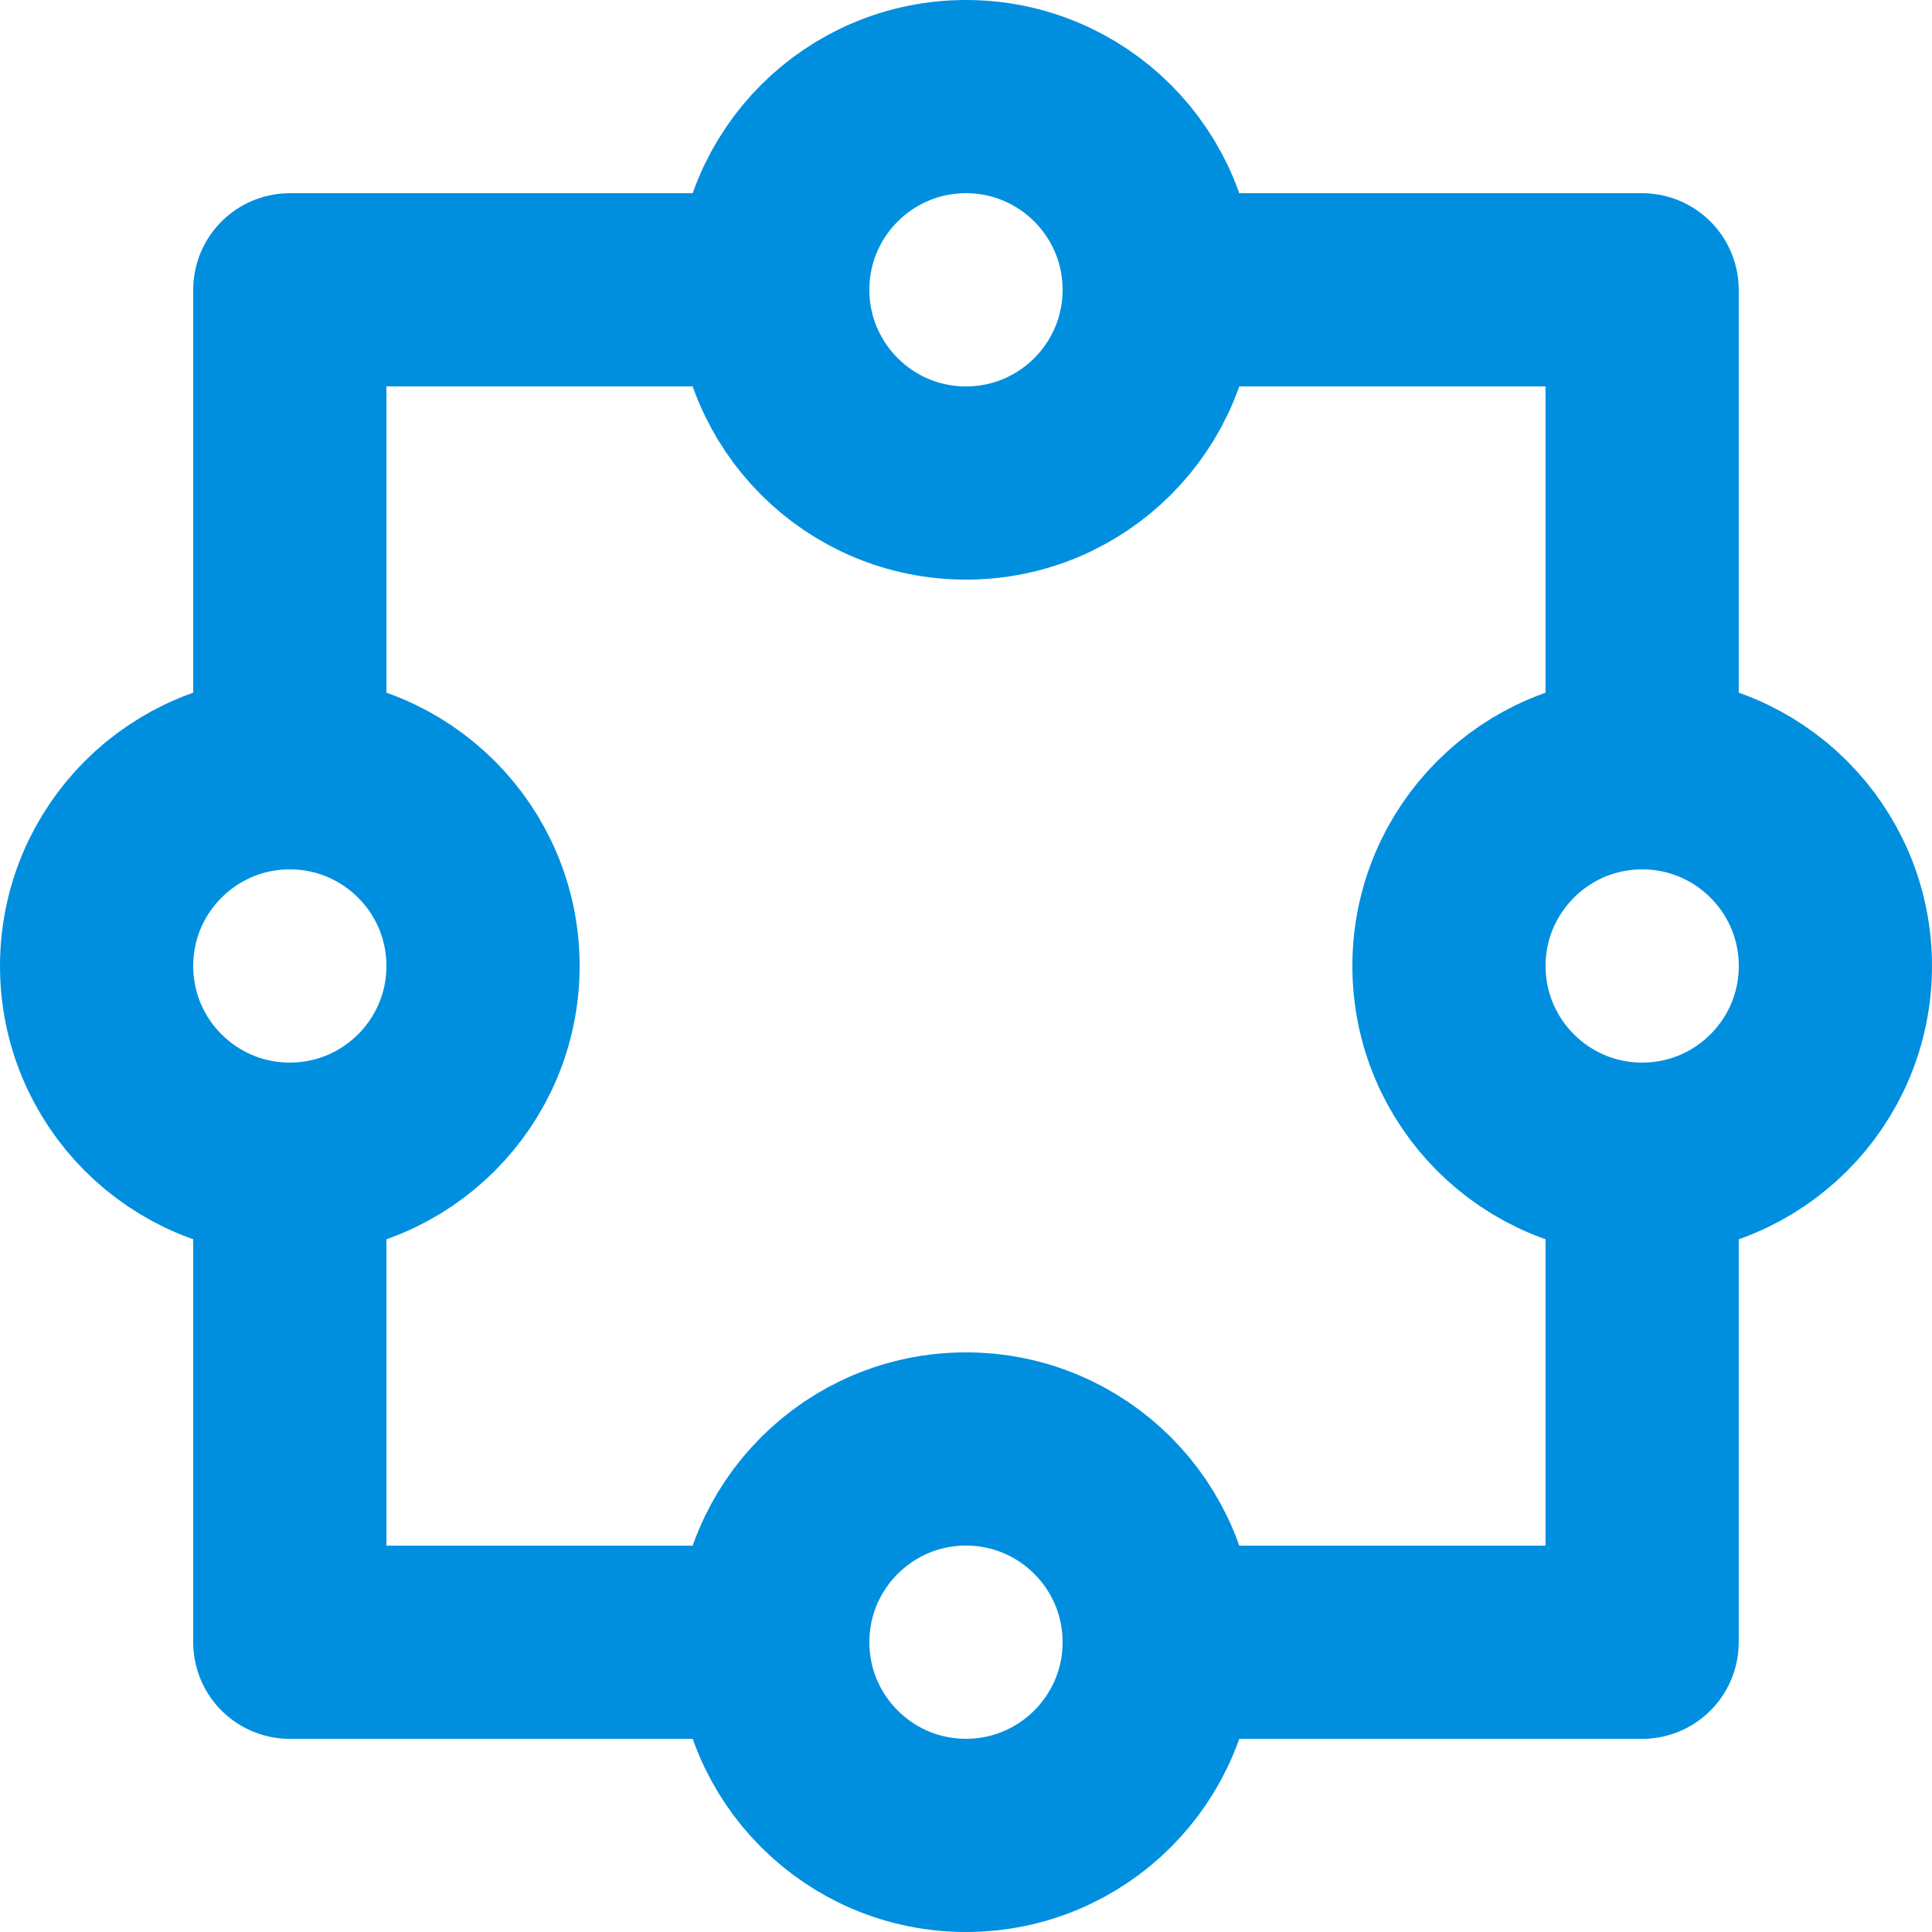 <?xml version="1.0" encoding="UTF-8" standalone="no"?> <svg xmlns="http://www.w3.org/2000/svg" xmlns:svg="http://www.w3.org/2000/svg" width="200" height="200" viewBox="0 0 52.917 52.917" version="1.1" id="svg106624"><defs id="defs106621"></defs><g id="g9"><rect style="fill:none;stroke:none;stroke-width:5.292;stroke-linecap:round;stroke-dasharray:none;stroke-opacity:1" id="rect9" width="52.917" height="52.917" x="0" y="0"></rect><path style="fill:none;fill-opacity:1;stroke:#008fdf;stroke-width:5.292;stroke-linejoin:round;stroke-dasharray:none;stroke-opacity:1" d="M 21.167,7.938 H 7.938 V 21.167" id="path73432-3-5-6-1-9-8-8-7"></path><path style="fill:none;fill-opacity:1;stroke:#008fdf;stroke-width:5.292;stroke-linejoin:round;stroke-dasharray:none;stroke-opacity:1" d="M 31.748,7.938 H 44.977 V 21.167" id="path73432-3-5-6-1-9-8-8-7-8"></path><path style="fill:none;fill-opacity:1;stroke:#008fdf;stroke-width:5.292;stroke-linejoin:round;stroke-dasharray:none;stroke-opacity:1" d="M 21.167,44.981 H 7.938 V 31.752" id="path73432-3-5-6-1-9-8-8-7-92"></path><path style="fill:none;fill-opacity:1;stroke:#008fdf;stroke-width:5.292;stroke-linejoin:round;stroke-dasharray:none;stroke-opacity:1" d="M 31.748,44.981 H 44.977 V 31.752" id="path73432-3-5-6-1-9-8-8-7-8-0"></path><circle style="fill:none;fill-opacity:1;stroke:#008fdf;stroke-width:5.292;stroke-linecap:butt;stroke-linejoin:round;stroke-dasharray:none;stroke-opacity:1" id="path81461-8-9" cx="26.458" cy="44.979" r="5.292"></circle><circle style="fill:none;fill-opacity:1;stroke:#008fdf;stroke-width:5.292;stroke-linecap:butt;stroke-linejoin:round;stroke-dasharray:none;stroke-opacity:1" id="path81461-8-9-6" cx="26.458" cy="7.938" r="5.292"></circle><circle style="fill:none;fill-opacity:1;stroke:#008fdf;stroke-width:5.292;stroke-linecap:butt;stroke-linejoin:round;stroke-dasharray:none;stroke-opacity:1" id="path81461-8-9-62" cx="26.458" cy="-7.938" r="5.292" transform="rotate(90)"></circle><circle style="fill:none;fill-opacity:1;stroke:#008fdf;stroke-width:5.292;stroke-linecap:butt;stroke-linejoin:round;stroke-dasharray:none;stroke-opacity:1" id="path81461-8-9-6-6" cx="26.458" cy="-44.979" r="5.292" transform="rotate(90)"></circle></g></svg> 